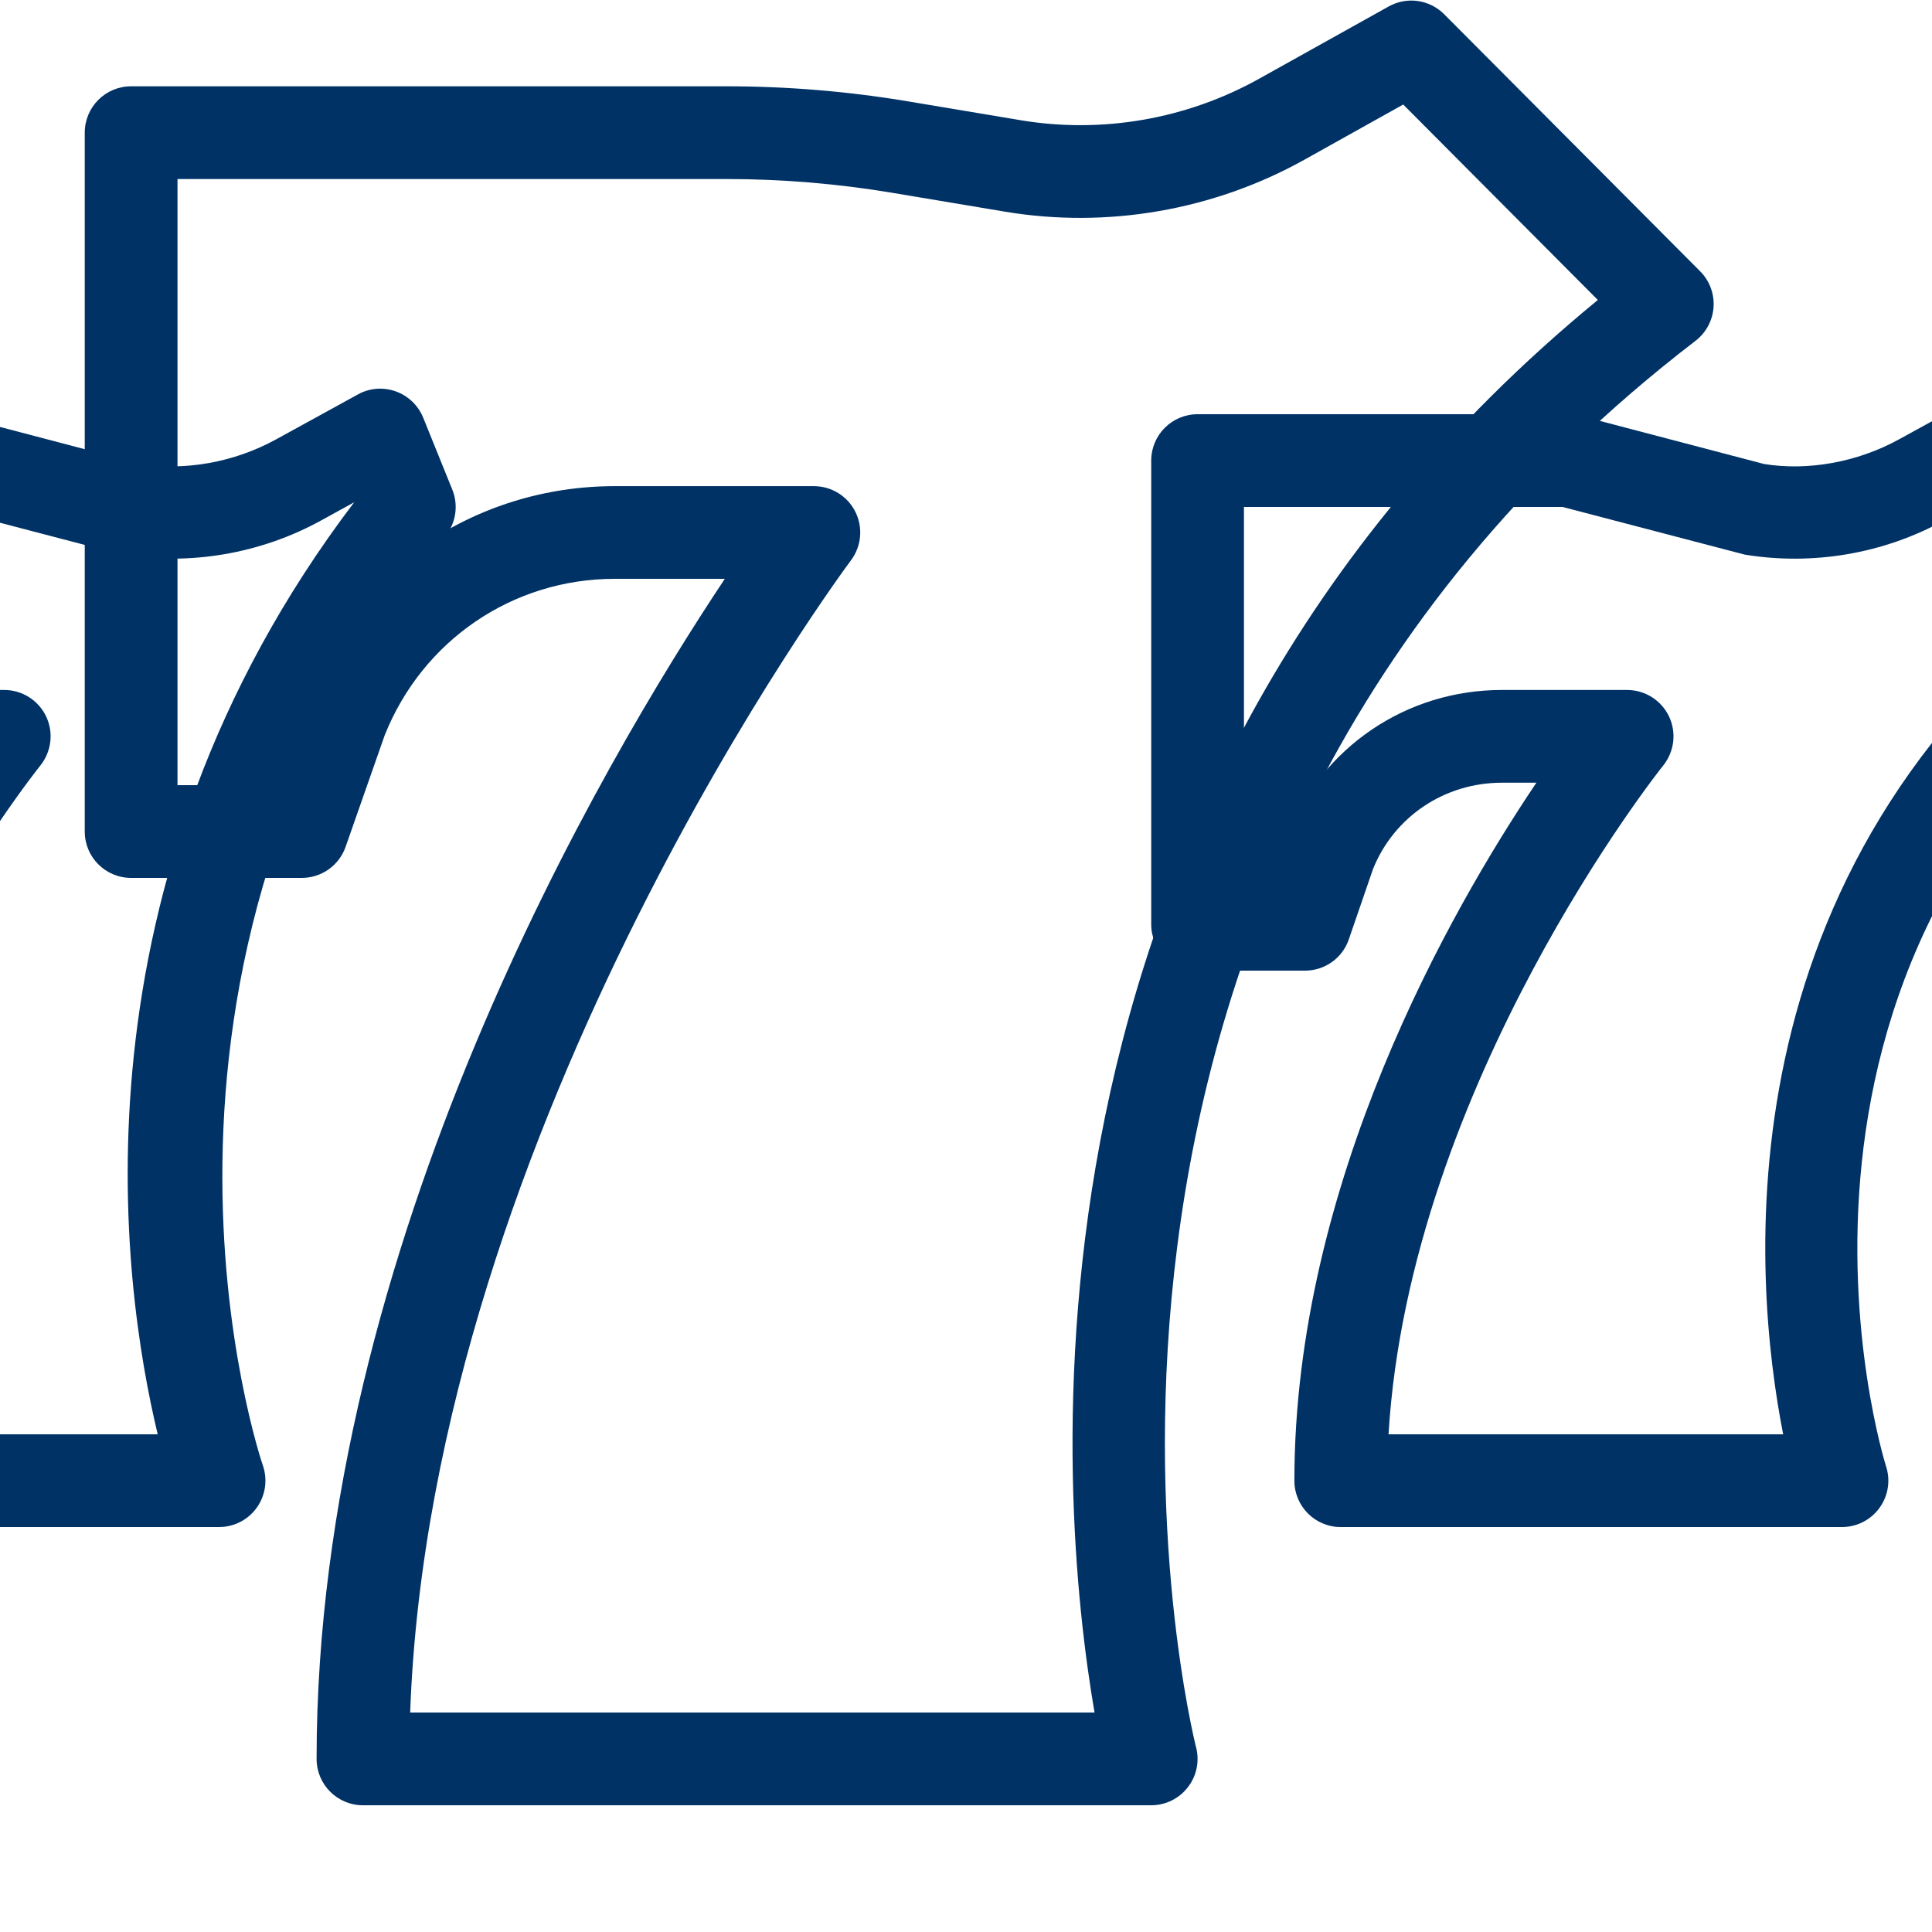 <svg xmlns="http://www.w3.org/2000/svg" viewBox="0 0 300 300" width="512" height="512">
	<defs fill="#000000">
		<linearGradient id="grd1" gradientUnits="userSpaceOnUse" x1="-145.049" y1="-123.437" x2="-56.156" y2="-123.525" fill="#000000">
			<stop offset="0" stop-color="#003266" fill="#000000"/>
			<stop offset="0.49" stop-color="#003266" fill="#000000"/>
			<stop offset="1" stop-color="#003266" fill="#000000"/>
		</linearGradient>
		<linearGradient id="grd2" gradientUnits="userSpaceOnUse" x1="-145.112" y1="-123.171" x2="-56.219" y2="-123.259" fill="#000000">
			<stop offset="0" stop-color="#003266" fill="#000000"/>
			<stop offset="0.49" stop-color="#003266" fill="#000000"/>
			<stop offset="1" stop-color="#003266" fill="#000000"/>
		</linearGradient>
		<linearGradient id="grd3" gradientUnits="userSpaceOnUse" x1="-145.312" y1="-123.437" x2="-56.419" y2="-123.525" fill="#000000">
			<stop offset="0" stop-color="#003266" fill="#000000"/>
			<stop offset="0.49" stop-color="#003266" fill="#000000"/>
			<stop offset="1" stop-color="#003266" fill="#000000"/>
		</linearGradient>
	</defs>
	<style>
		tspan { white-space:pre }
		.shp0 { fill: none } 
		.shp1 { fill: url(#grd1) } 
		.shp2 { fill: url(#grd2) } 
		.shp3 { fill: url(#grd3) } 
	</style>
	<g id="Layer">
		<path id="Layer" class="shp0" d="M-66.04 71.52L-66.04 143.52L-49.37 143.52L-45.47 132.22C-41.11 121.42 -30.55 114.34 -18.8 114.34L0.66 114.34C0.66 114.34 -43.81 169.38 -43.81 229.92L34.02 229.92C34.02 229.92 5.96 150.72 63.56 78.72L59.03 67.56L46.36 74.53C38.37 78.92 29.11 80.51 20.09 79.02L-8.44 71.52L-66.04 71.52L-66.04 71.52Z" fill="#000000"/>
		<path id="Layer" fill-rule="evenodd" class="shp1" d="M-43.81 237.12C-47.79 237.12 -51.01 233.9 -51.01 229.92C-51.01 183.74 -26.77 141.36 -13.43 121.54L-18.8 121.54C-27.66 121.54 -35.51 126.79 -38.79 134.92L-42.56 145.87C-43.55 148.78 -46.29 150.72 -49.36 150.72L-66.04 150.72C-70.02 150.72 -73.24 147.5 -73.24 143.52L-73.24 71.52C-73.24 67.55 -70.02 64.32 -66.04 64.32L-8.44 64.32C-7.82 64.32 -7.21 64.4 -6.61 64.56L21.92 72.05C28.67 73.14 36.33 71.82 42.88 68.22L55.57 61.25C57.36 60.25 59.51 60.08 61.44 60.77C63.38 61.46 64.93 62.94 65.71 64.85L70.23 76.02C71.21 78.43 70.81 81.19 69.19 83.22C14.9 151.07 40.54 226.77 40.81 227.53C41.58 229.73 41.24 232.18 39.89 234.08C38.54 235.99 36.35 237.12 34.01 237.12L-43.81 237.12ZM24.49 222.72C18.85 199.27 10.11 137.13 55 77.99L49.82 80.84C40.45 85.99 29.48 87.85 18.92 86.12L-9.37 78.72L-58.84 78.72L-58.84 136.32L-54.5 136.32L-52.28 129.88C-46.66 115.93 -33.56 107.14 -18.8 107.14L0.66 107.14C3.43 107.14 5.96 108.73 7.16 111.24C8.35 113.74 8 116.7 6.27 118.86C5.85 119.37 -33.11 168.33 -36.39 222.72L24.49 222.72Z" fill="#000000"/>
		<path id="Layer" class="shp0" d="M20.36 20.6L20.36 129.12L46.86 129.12L53.05 111.5C59.99 94.1 76.78 82.68 95.45 82.68L126.38 82.68C126.38 82.68 56.36 175.55 56.36 273.12L178.76 273.12C178.76 273.12 142.76 136.32 258.9 47.21L219.15 7.29L199 18.53C186.3 25.61 171.59 28.16 157.26 25.76L139.75 22.83C130.85 21.34 121.84 20.6 112.82 20.6L20.36 20.6Z" fill="#000000"/>
		<path id="Layer" fill-rule="evenodd" class="shp2" d="M56.36 280.32C52.38 280.32 49.16 277.1 49.16 273.12C49.16 193.38 93.78 118.05 112.55 89.88L95.44 89.88C79.63 89.88 65.62 99.42 59.74 114.16L53.66 131.51C52.65 134.39 49.92 136.32 46.87 136.32L20.36 136.32C16.38 136.32 13.16 133.1 13.16 129.12L13.16 20.6C13.16 16.62 16.38 13.4 20.36 13.4L112.82 13.4C122.21 13.4 131.67 14.18 140.94 15.73L158.44 18.66C171.12 20.79 184.26 18.5 195.49 12.24L215.64 1C218.46 -0.57 221.96 -0.08 224.25 2.21L264 42.13C265.46 43.59 266.22 45.62 266.08 47.69C265.94 49.75 264.92 51.66 263.28 52.92C152.45 137.96 185.37 269.97 185.72 271.3C186.29 273.46 185.82 275.76 184.45 277.52C183.09 279.29 180.99 280.32 178.76 280.32L56.36 280.32ZM169.96 265.92C164.46 233.96 153.8 124.03 248.11 46.58L217.89 16.23L202.51 24.82C188.43 32.66 171.92 35.52 156.07 32.87L138.56 29.94C130.08 28.52 121.42 27.8 112.82 27.8L27.56 27.8L27.56 121.92L41.76 121.92L46.26 109.12C54.44 88.58 73.7 75.49 95.45 75.49L126.38 75.49C129.11 75.49 131.6 77.03 132.82 79.47C134.04 81.92 133.77 84.84 132.13 87.02C131.46 87.91 66.99 174.57 63.69 265.92L169.96 265.92Z" fill="#000000"/>
		<path id="Layer" class="shp0" d="M185.96 71.52L185.96 143.52L202.63 143.52L206.53 132.22C210.89 121.42 221.45 114.34 233.2 114.34L252.66 114.34C252.66 114.34 208.19 169.38 208.19 229.92L286.01 229.92C286.01 229.92 257.96 143.52 336.04 92.32L311.03 67.56L298.35 74.53C290.36 78.92 281.11 80.5 272.09 79.02L243.56 71.52L185.96 71.52L185.96 71.52Z" fill="#000000"/>
		<path id="Layer" fill-rule="evenodd" class="shp3" d="M286.01 237.12L208.19 237.12C204.21 237.12 200.99 233.9 200.99 229.92C200.99 183.74 225.23 141.36 238.57 121.54L233.2 121.54C224.34 121.54 216.49 126.79 213.21 134.92L209.44 145.87C208.45 148.78 205.71 150.72 202.64 150.72L185.96 150.72C181.98 150.72 178.76 147.5 178.76 143.52L178.76 71.52C178.76 67.55 181.98 64.32 185.96 64.32L243.56 64.32C244.18 64.32 244.79 64.4 245.39 64.56L273.92 72.05C280.66 73.14 288.34 71.82 294.88 68.22L307.57 61.25C310.35 59.72 313.83 60.18 316.1 62.44L341.11 87.21C342.65 88.74 343.43 90.88 343.21 93.05C342.99 95.21 341.81 97.15 339.99 98.35C267.35 145.98 292.6 226.89 292.87 227.7C293.58 229.89 293.2 232.29 291.84 234.15C290.49 236.02 288.32 237.12 286.01 237.12ZM276.89 222.72C272.2 198.85 266.34 134.85 324.84 91.36L309.79 76.46L301.82 80.84C292.46 85.99 281.48 87.85 270.92 86.12L242.63 78.72L193.16 78.72L193.16 136.32L197.5 136.32L199.72 129.88C205.34 115.93 218.44 107.14 233.2 107.14L252.66 107.14C255.43 107.14 257.96 108.73 259.16 111.24C260.35 113.74 260 116.7 258.27 118.86C257.85 119.37 218.89 168.33 215.61 222.72L276.89 222.72Z" fill="#000000"/>
	</g>
</svg>